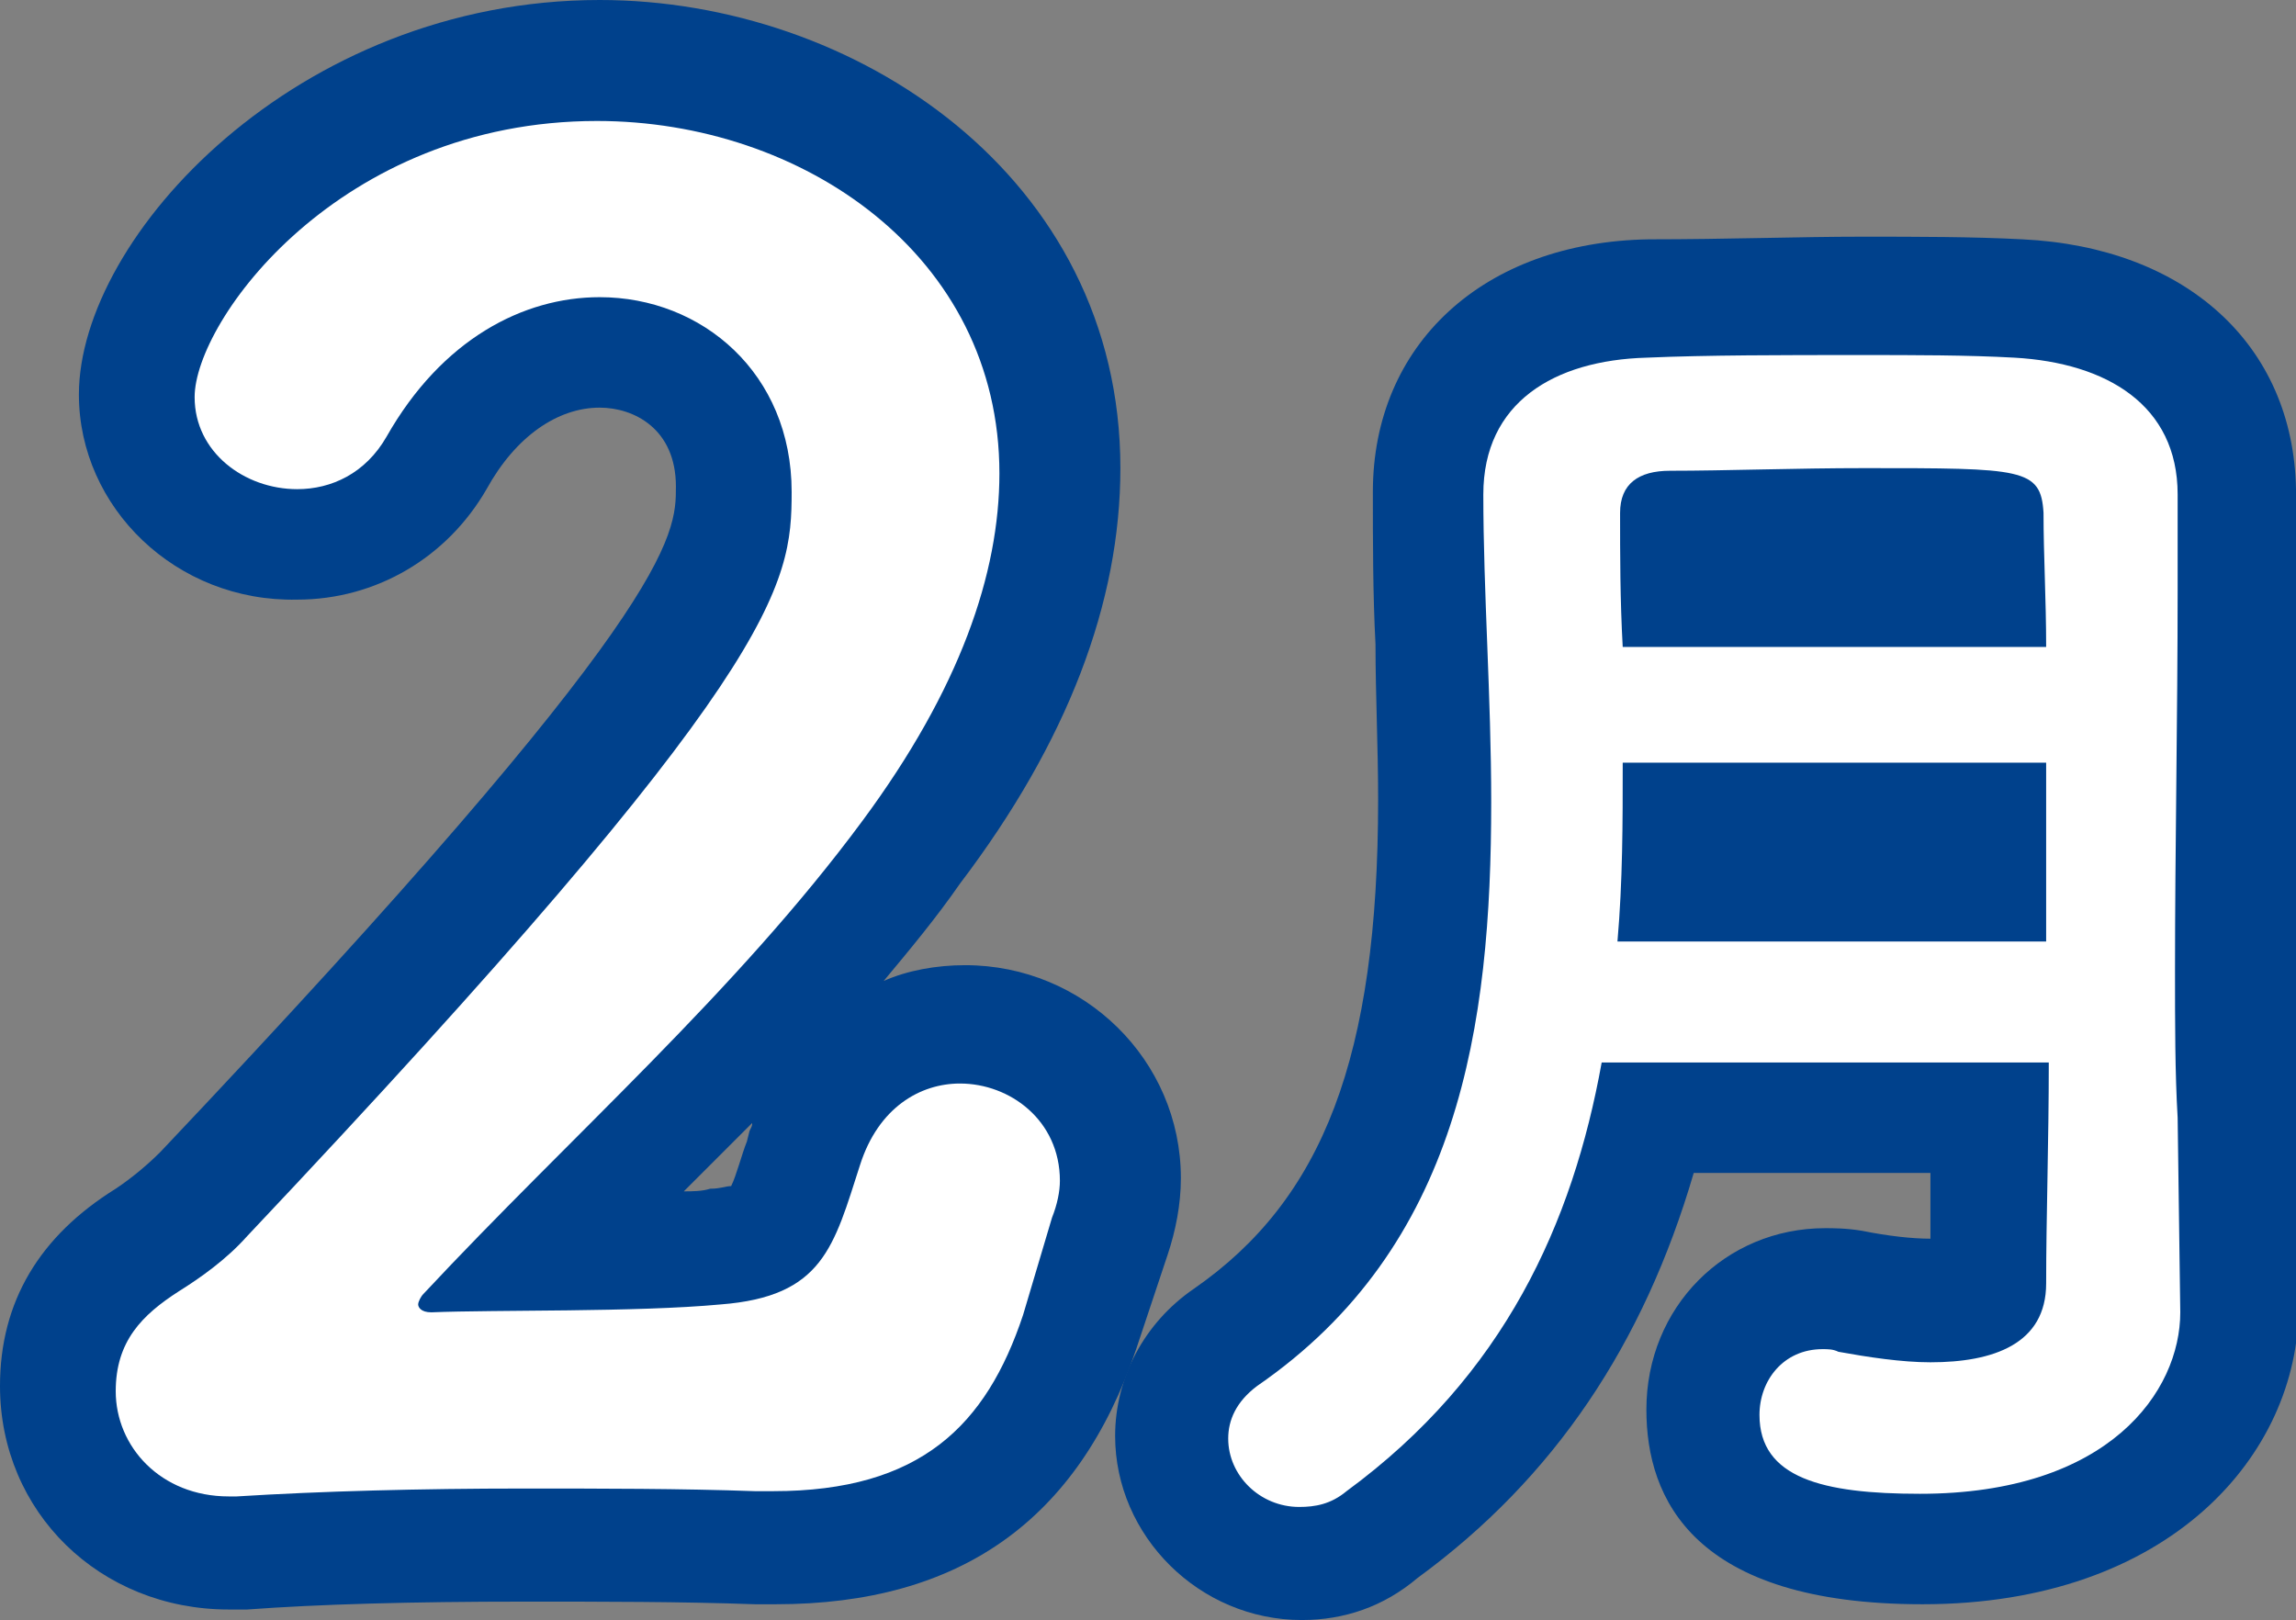 <!-- Generator: Adobe Illustrator 24.0.1, SVG Export Plug-In  -->
<svg version="1.1" xmlns="http://www.w3.org/2000/svg" xmlns:xlink="http://www.w3.org/1999/xlink" x="0px" y="0px" width="87.3px"
	 height="61.6px" viewBox="0 0 87.3 61.6" style="enable-background:new 0 0 87.3 61.6;" xml:space="preserve">
<rect x="0" y="0" width="87.3" height="61.6" fill="#808080" stroke="none"/>
<style type="text/css">
	.st0{fill:#00418C;}
	.st1{fill:#FFFFFF;}
</style>
<defs>
</defs>
<g>
	<g>
		<g>
			<path class="st0" d="M9.1,61.2H8.7c-4.9,0-8.7-3.7-8.7-8.5c0-3.2,1.5-5.7,4.4-7.5c0.6-0.4,1.2-0.9,1.7-1.4
				c19.6-20.7,19.6-23.4,19.6-25.3c0-2.2-1.6-3-2.9-3c-1.6,0-3.2,1.1-4.3,3.1c-1.5,2.6-4.2,4.2-7.2,4.2C6.7,22.9,3,19.3,3,15
				c0-6,8.3-15,19.8-15c9.7,0,19.8,6.7,19.8,17.8c0,5.1-2,10.4-6.1,15.8c-0.9,1.3-1.9,2.5-2.9,3.7c0.9-0.4,2-0.6,3.1-0.6
				c4.5,0,8.2,3.6,8.2,8.1c0,1-0.2,2-0.5,2.9l-1.2,3.6c-2.2,6.5-6.7,9.7-13.7,9.7l-0.8,0c-2.8-0.1-5.8-0.1-8.7-0.1
				c-4.4,0-7.9,0.1-10.6,0.3L9.1,61.2z M11.6,50.9c-0.6,0.6-1.3,1-1.9,1.5c0.8,0,1.6-0.1,2.5-0.1C12,51.8,11.8,51.4,11.6,50.9z
				 M28.6,42.7c-0.9,0.9-1.7,1.7-2.6,2.6c0.3,0,0.7,0,1-0.1c0.4,0,0.6-0.1,0.8-0.1c0.2-0.4,0.4-1.2,0.6-1.7l0.1-0.4
				C28.6,42.8,28.6,42.8,28.6,42.7z M11.8,15.2C11.8,15.2,11.8,15.2,11.8,15.2L11.8,15.2z"/>
		</g>
		<g>
			<path class="st0" d="M49.5,61.6c-3.9,0-7.1-3.2-7.1-7c0-2.2,1.1-4.3,3-5.6c4.9-3.4,7-8.8,7-18.6c0-2-0.1-4-0.1-5.9
				c-0.1-1.9-0.1-3.9-0.1-5.8c0-5.6,4.2-9.5,10.5-9.6C65.7,9.1,68.4,9,70.8,9c2.1,0,4.2,0,6.1,0.1c6.2,0.3,10.3,4,10.4,9.5l0,3.7
				c0,2.5,0,5,0,7.5c0,2.4,0,4.8,0,7c0,2,0,3.8,0,5.5l0.1,7.4c0,5.6-4.9,11.3-14.3,11.3c-8.7,0-10.5-4-10.5-7.4c0-3.9,3-6.9,6.8-6.9
				c0.3,0,0.8,0,1.4,0.1c1,0.2,1.9,0.3,2.6,0.3c0-0.8,0-1.6,0-2.4c0,0,0-0.1,0-0.1h-9c-1.9,6.5-5.3,11.6-10.5,15.4
				C52.6,61.1,51.1,61.6,49.5,61.6z M50.4,56.3C50.4,56.3,50.4,56.3,50.4,56.3C50.4,56.3,50.4,56.3,50.4,56.3z M48.6,53
				C48.6,53,48.6,53,48.6,53C48.6,53,48.6,53,48.6,53z"/>
		</g>
	</g>
	<g>
		<g>
			<path class="st1" d="M38.9,50c-1.4,4.2-3.9,6.7-9.5,6.7c-0.2,0-0.5,0-0.7,0c-2.8-0.1-5.8-0.1-8.8-0.1c-3.9,0-7.7,0.1-10.9,0.3
				c-0.1,0-0.2,0-0.3,0c-2.6,0-4.3-1.9-4.3-4c0-1.9,1-2.9,2.4-3.8c0.8-0.5,1.8-1.2,2.6-2.1c20.3-21.5,20.7-24.7,20.7-28.3
				c0-4.5-3.4-7.4-7.3-7.4c-2.9,0-6,1.6-8.1,5.3c-0.8,1.4-2.1,2-3.4,2c-2,0-3.9-1.4-3.9-3.5c0-2.9,5.5-10.5,15.3-10.5
				c7.8,0,15.3,5.1,15.3,13.4c0,3.8-1.5,8.2-5.2,13.2C28,37.7,21.7,43.2,16.1,49.2c-0.1,0.1-0.2,0.3-0.2,0.4c0,0.1,0.1,0.3,0.5,0.3
				c2.4-0.1,7.8,0,11-0.3c3.9-0.3,4.3-2.2,5.3-5.3c0.7-2.2,2.3-3.1,3.8-3.1c1.9,0,3.8,1.4,3.8,3.7c0,0.4-0.1,0.9-0.3,1.4L38.9,50z"
				/>
		</g>
		<g>
			<path class="st1" d="M82.9,49.9c0,3-2.7,6.9-9.9,6.9c-3.7,0-6.1-0.6-6.1-3c0-1.3,0.9-2.5,2.4-2.5c0.2,0,0.4,0,0.6,0.1
				c1.1,0.2,2.4,0.4,3.5,0.4c2.4,0,4.4-0.7,4.4-3c0-2.5,0.1-5.4,0.1-8.4H60.9c-1.1,6.1-3.7,11.9-9.7,16.3c-0.6,0.5-1.2,0.6-1.8,0.6
				c-1.5,0-2.7-1.2-2.7-2.6c0-0.7,0.3-1.4,1.1-2c7.7-5.3,8.9-13.7,8.9-22.2c0-4-0.3-8-0.3-11.7c0-3.5,2.7-5.1,6.2-5.2
				c2.3-0.1,5.2-0.1,8.1-0.1c2.1,0,4.1,0,5.9,0.1c3.5,0.2,6.2,1.8,6.2,5.2c0,1.2,0,2.4,0,3.6c0,4.8-0.1,10-0.1,14.5
				c0,2,0,3.9,0.1,5.6L82.9,49.9L82.9,49.9z M77.8,29H61.7c0,2.3,0,4.5-0.2,6.8h16.3V29z M77.8,24.6c0-1.8-0.1-3.5-0.1-5.1
				c-0.1-1.7-0.8-1.7-6.8-1.7c-2.6,0-5.3,0.1-7.4,0.1c-1.2,0-1.9,0.5-1.9,1.6c0,1.6,0,3.3,0.1,5.1H77.8z"/>
		</g>
	</g>
</g>
</svg>
